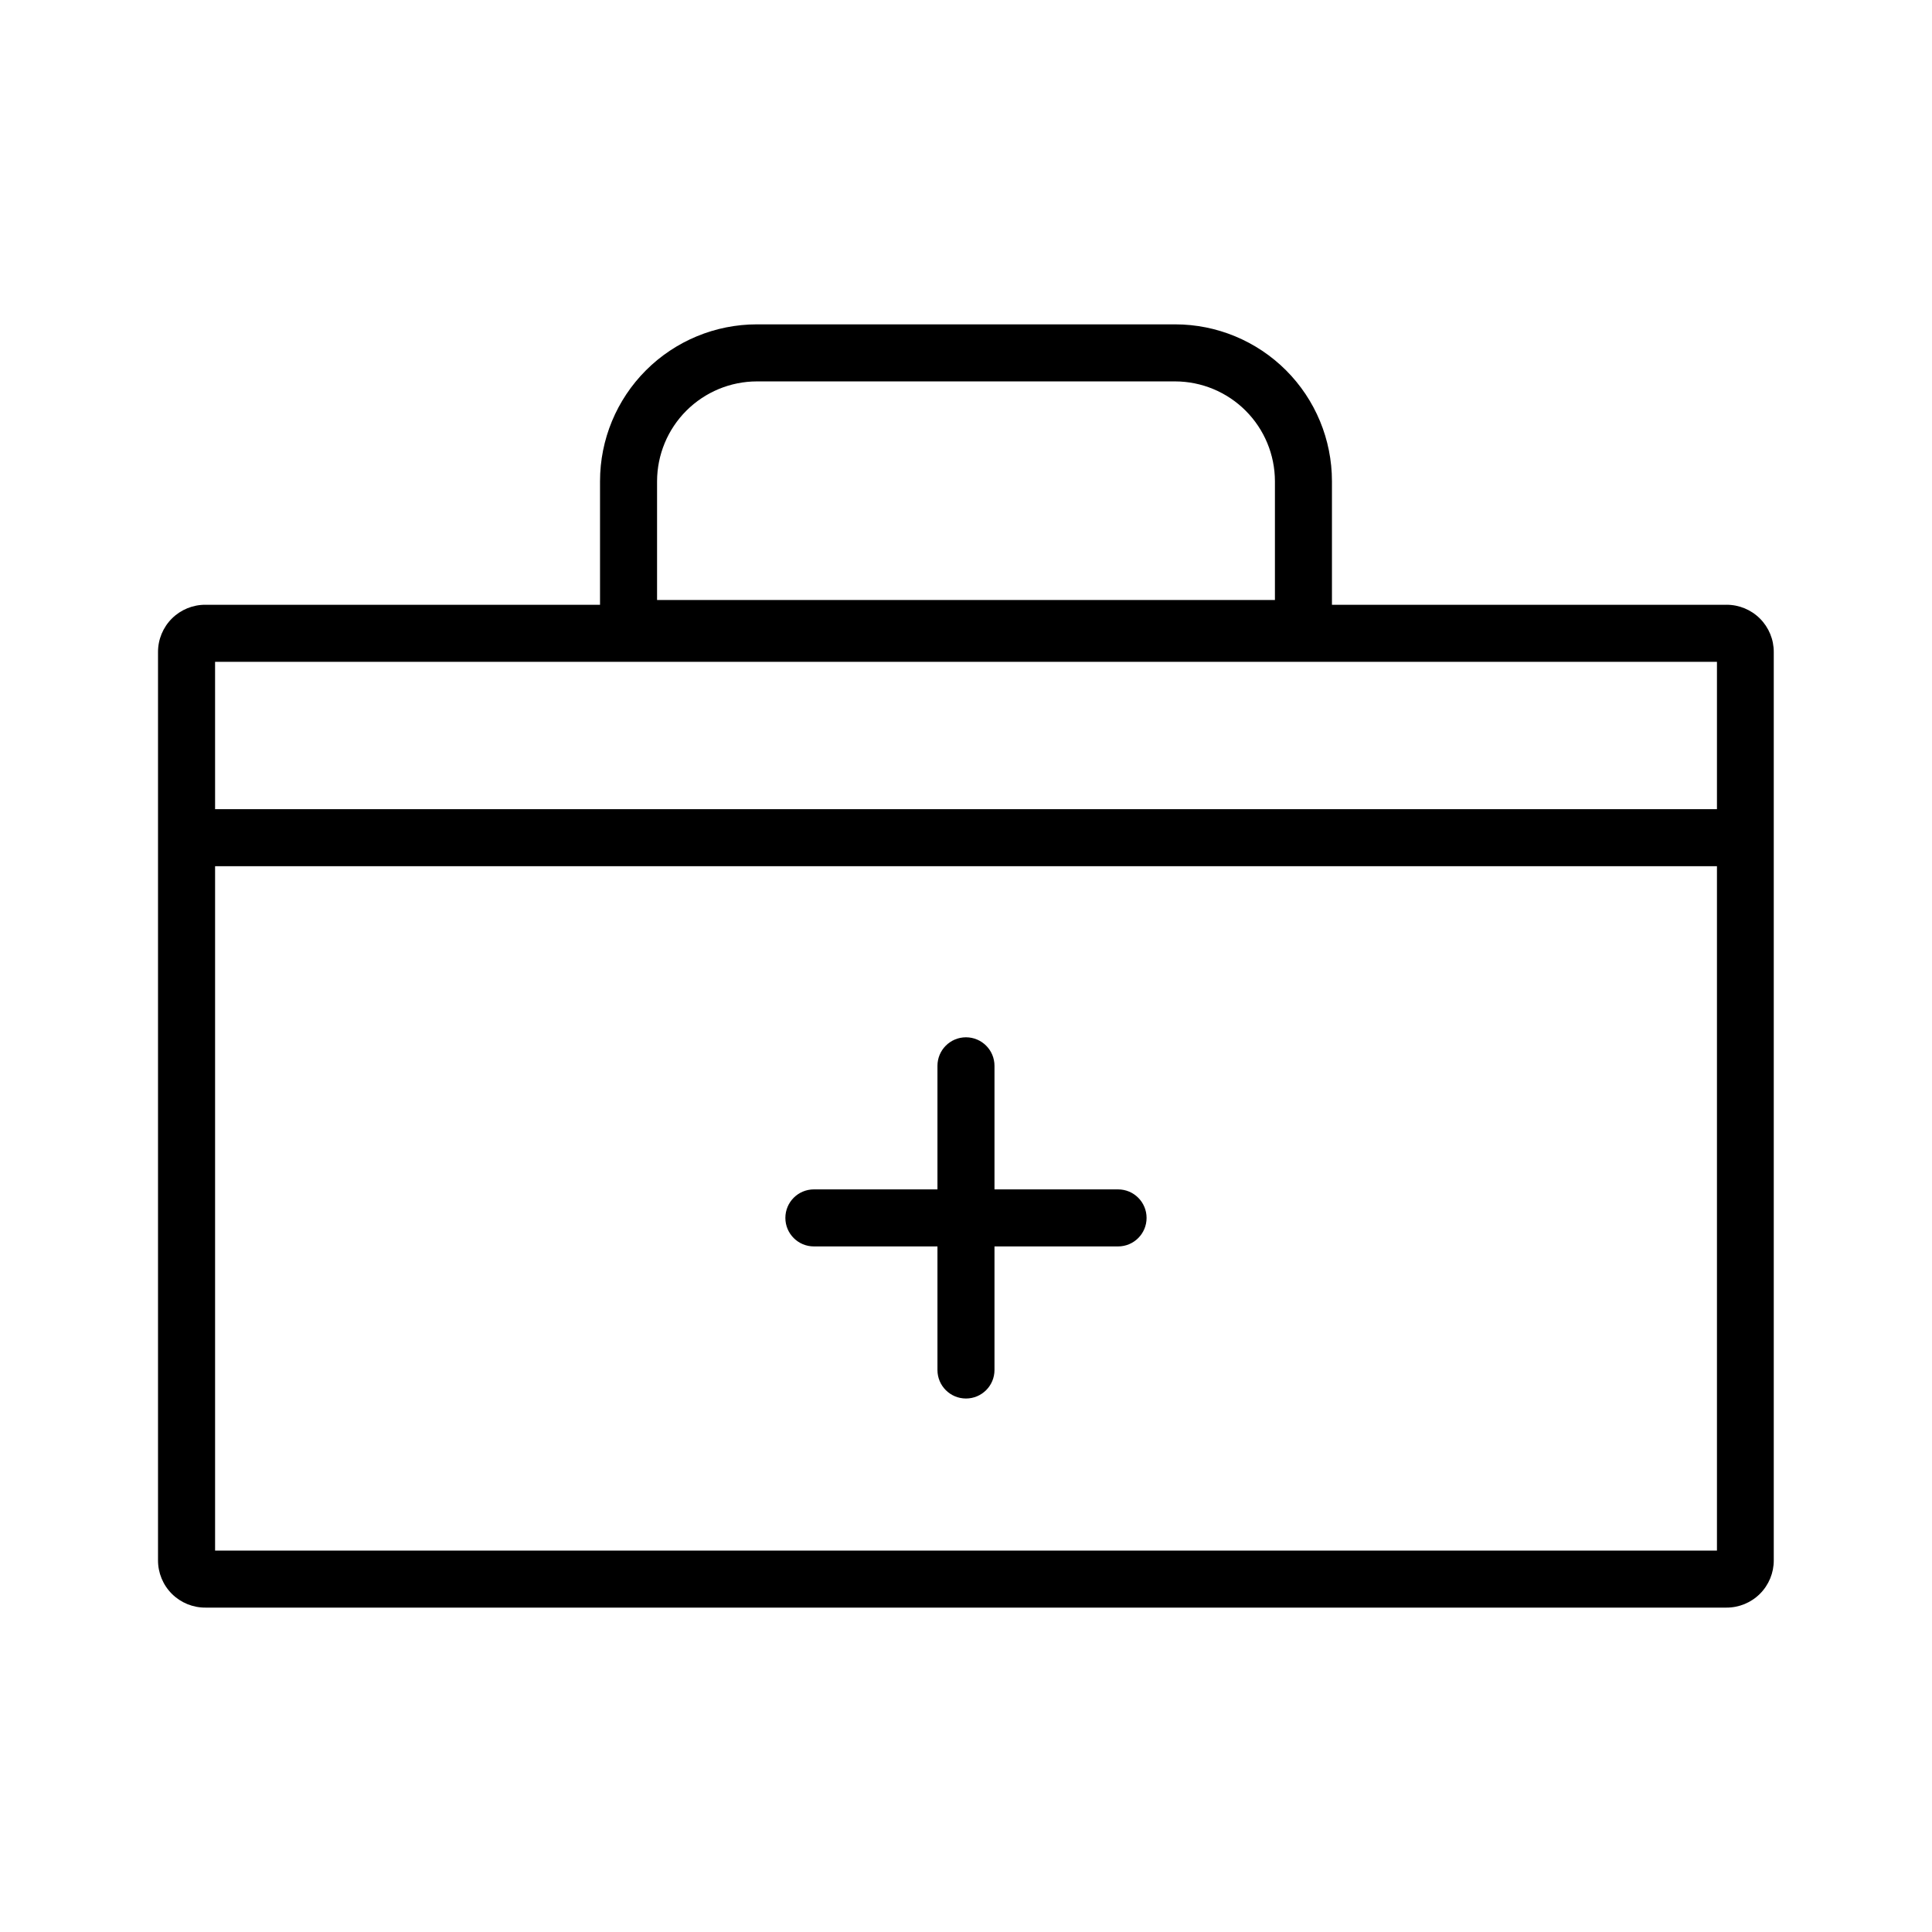 <?xml version="1.0" encoding="UTF-8"?>
<!-- Uploaded to: ICON Repo, www.iconrepo.com, Generator: ICON Repo Mixer Tools -->
<svg fill="#000000" width="800px" height="800px" version="1.1" viewBox="144 144 512 512" xmlns="http://www.w3.org/2000/svg">
 <g>
  <path d="m601.52 304.27h-104.54v-32.746c0-11.023-4.379-21.598-12.172-29.391-7.797-7.793-18.367-12.176-29.391-12.176h-110.84c-11.023 0-21.594 4.383-29.391 12.176-7.793 7.793-12.172 18.367-12.172 29.391v32.746h-104.54c-3.34-0.027-6.555 1.285-8.922 3.644-2.363 2.356-3.688 5.562-3.676 8.902v240.67c-0.012 3.34 1.312 6.547 3.676 8.906 2.367 2.356 5.582 3.668 8.922 3.641h403.05c3.332 0.012 6.527-1.305 8.883-3.66s3.676-5.555 3.66-8.887v-240.67c0.016-3.332-1.305-6.531-3.66-8.887-2.356-2.356-5.551-3.672-8.883-3.66zm-283.39-32.746c0.016-7.012 2.805-13.73 7.762-18.688 4.957-4.957 11.68-7.75 18.688-7.762h110.84c7.012 0.012 13.73 2.805 18.688 7.762 4.957 4.957 7.75 11.676 7.762 18.688v31.488h-163.74zm280.88 47.863v39.047h-398.01l-0.004-39.047zm-398.01 235.53v-181.37h398.01v181.37z"/>
  <path d="m440.3 459.2h-32.75v-32.746c0-4.176-3.383-7.559-7.555-7.559-4.176 0-7.559 3.383-7.559 7.559v32.746h-32.746c-4.176 0-7.559 3.383-7.559 7.559 0 4.172 3.383 7.555 7.559 7.555h32.746v32.75c0 4.172 3.383 7.555 7.559 7.555 4.172 0 7.555-3.383 7.555-7.555v-32.746l32.75-0.004c4.172 0 7.555-3.383 7.555-7.555 0-4.176-3.383-7.559-7.555-7.559z"/>
 </g>
</svg>